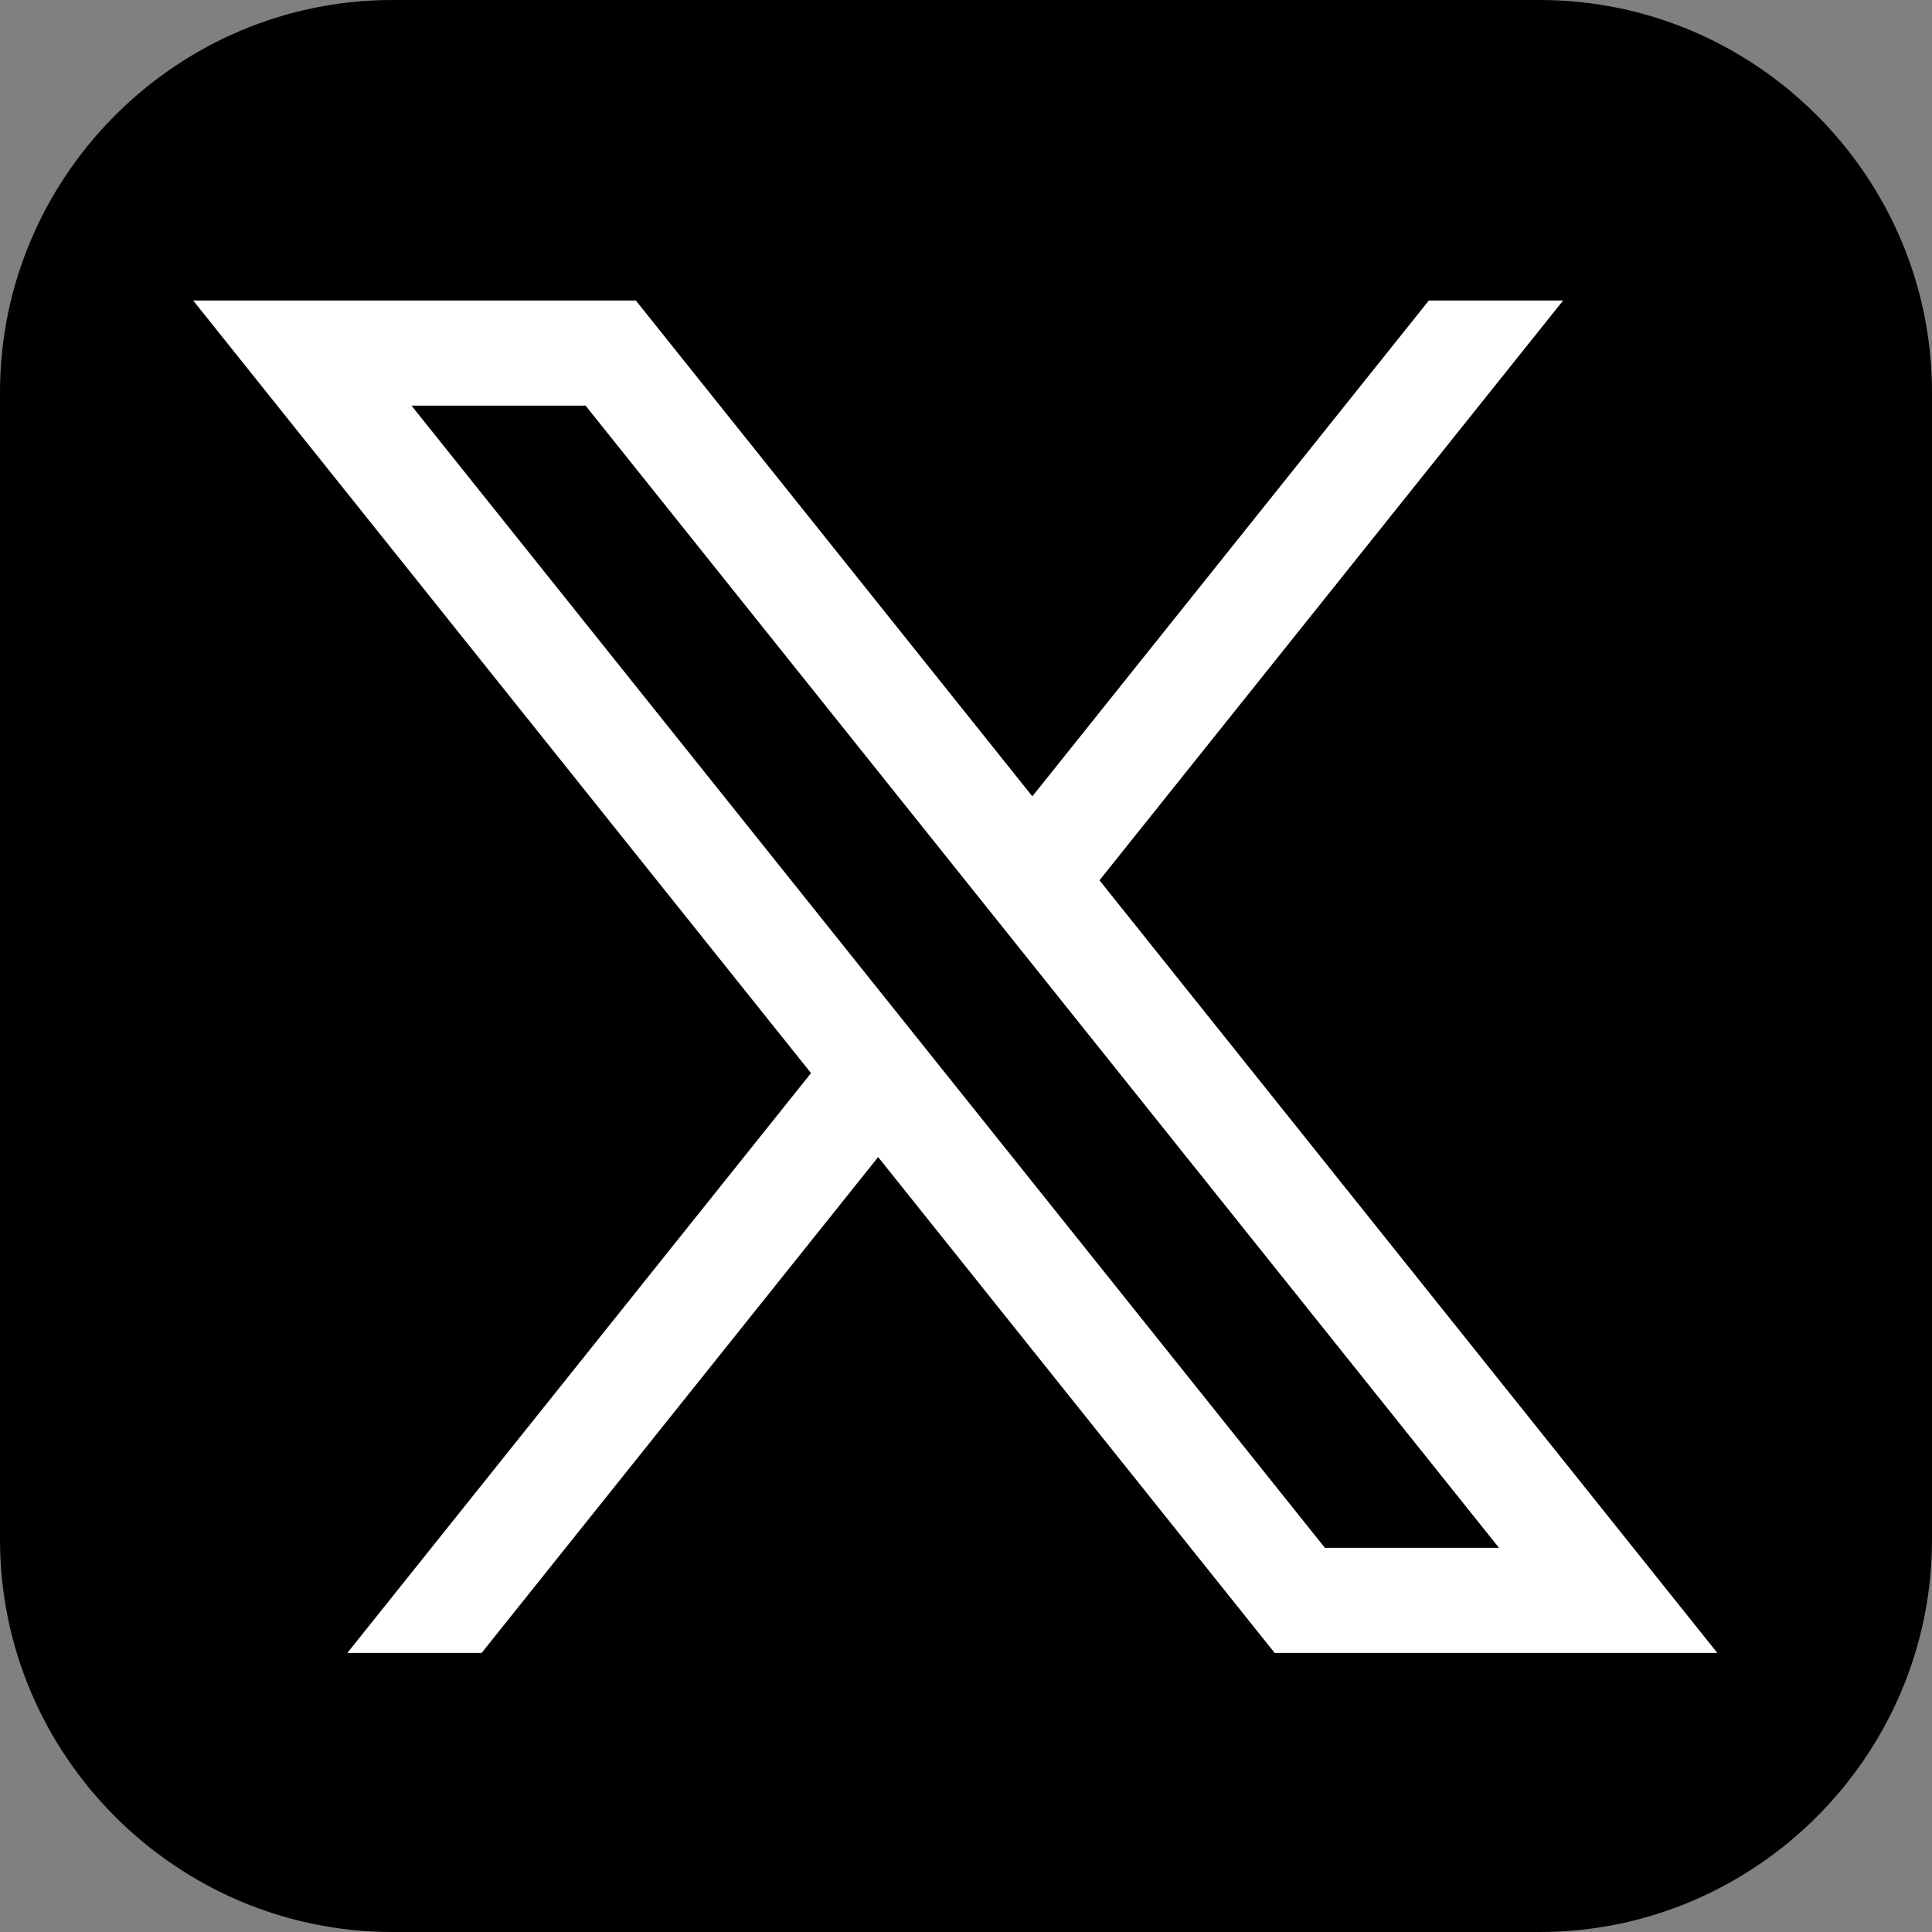 <?xml version="1.0" encoding="UTF-8"?> <svg xmlns="http://www.w3.org/2000/svg" width="90" height="90" viewBox="0 0 90 90" fill="none"><rect x="0" y="0" width="90" height="90" fill="#808080" stroke="none"/><path d="M90 71.726C90 81.777 81.777 90 71.726 90H18.274C8.223 90 0 81.777 0 71.726V18.274C0 8.223 8.223 0 18.274 0H71.726C81.777 0 90 8.223 90 18.274V71.726Z" fill="black"></path><path d="M51.218 41.008L72.815 14H66.56L48.091 37.097L29.621 14H9L37.78 49.99L16.181 77H22.436L40.907 53.901L59.379 77H80L51.218 41.008ZM19.169 18.896H27.279L69.829 72.104H61.719L19.169 18.896Z" fill="white"></path></svg> 